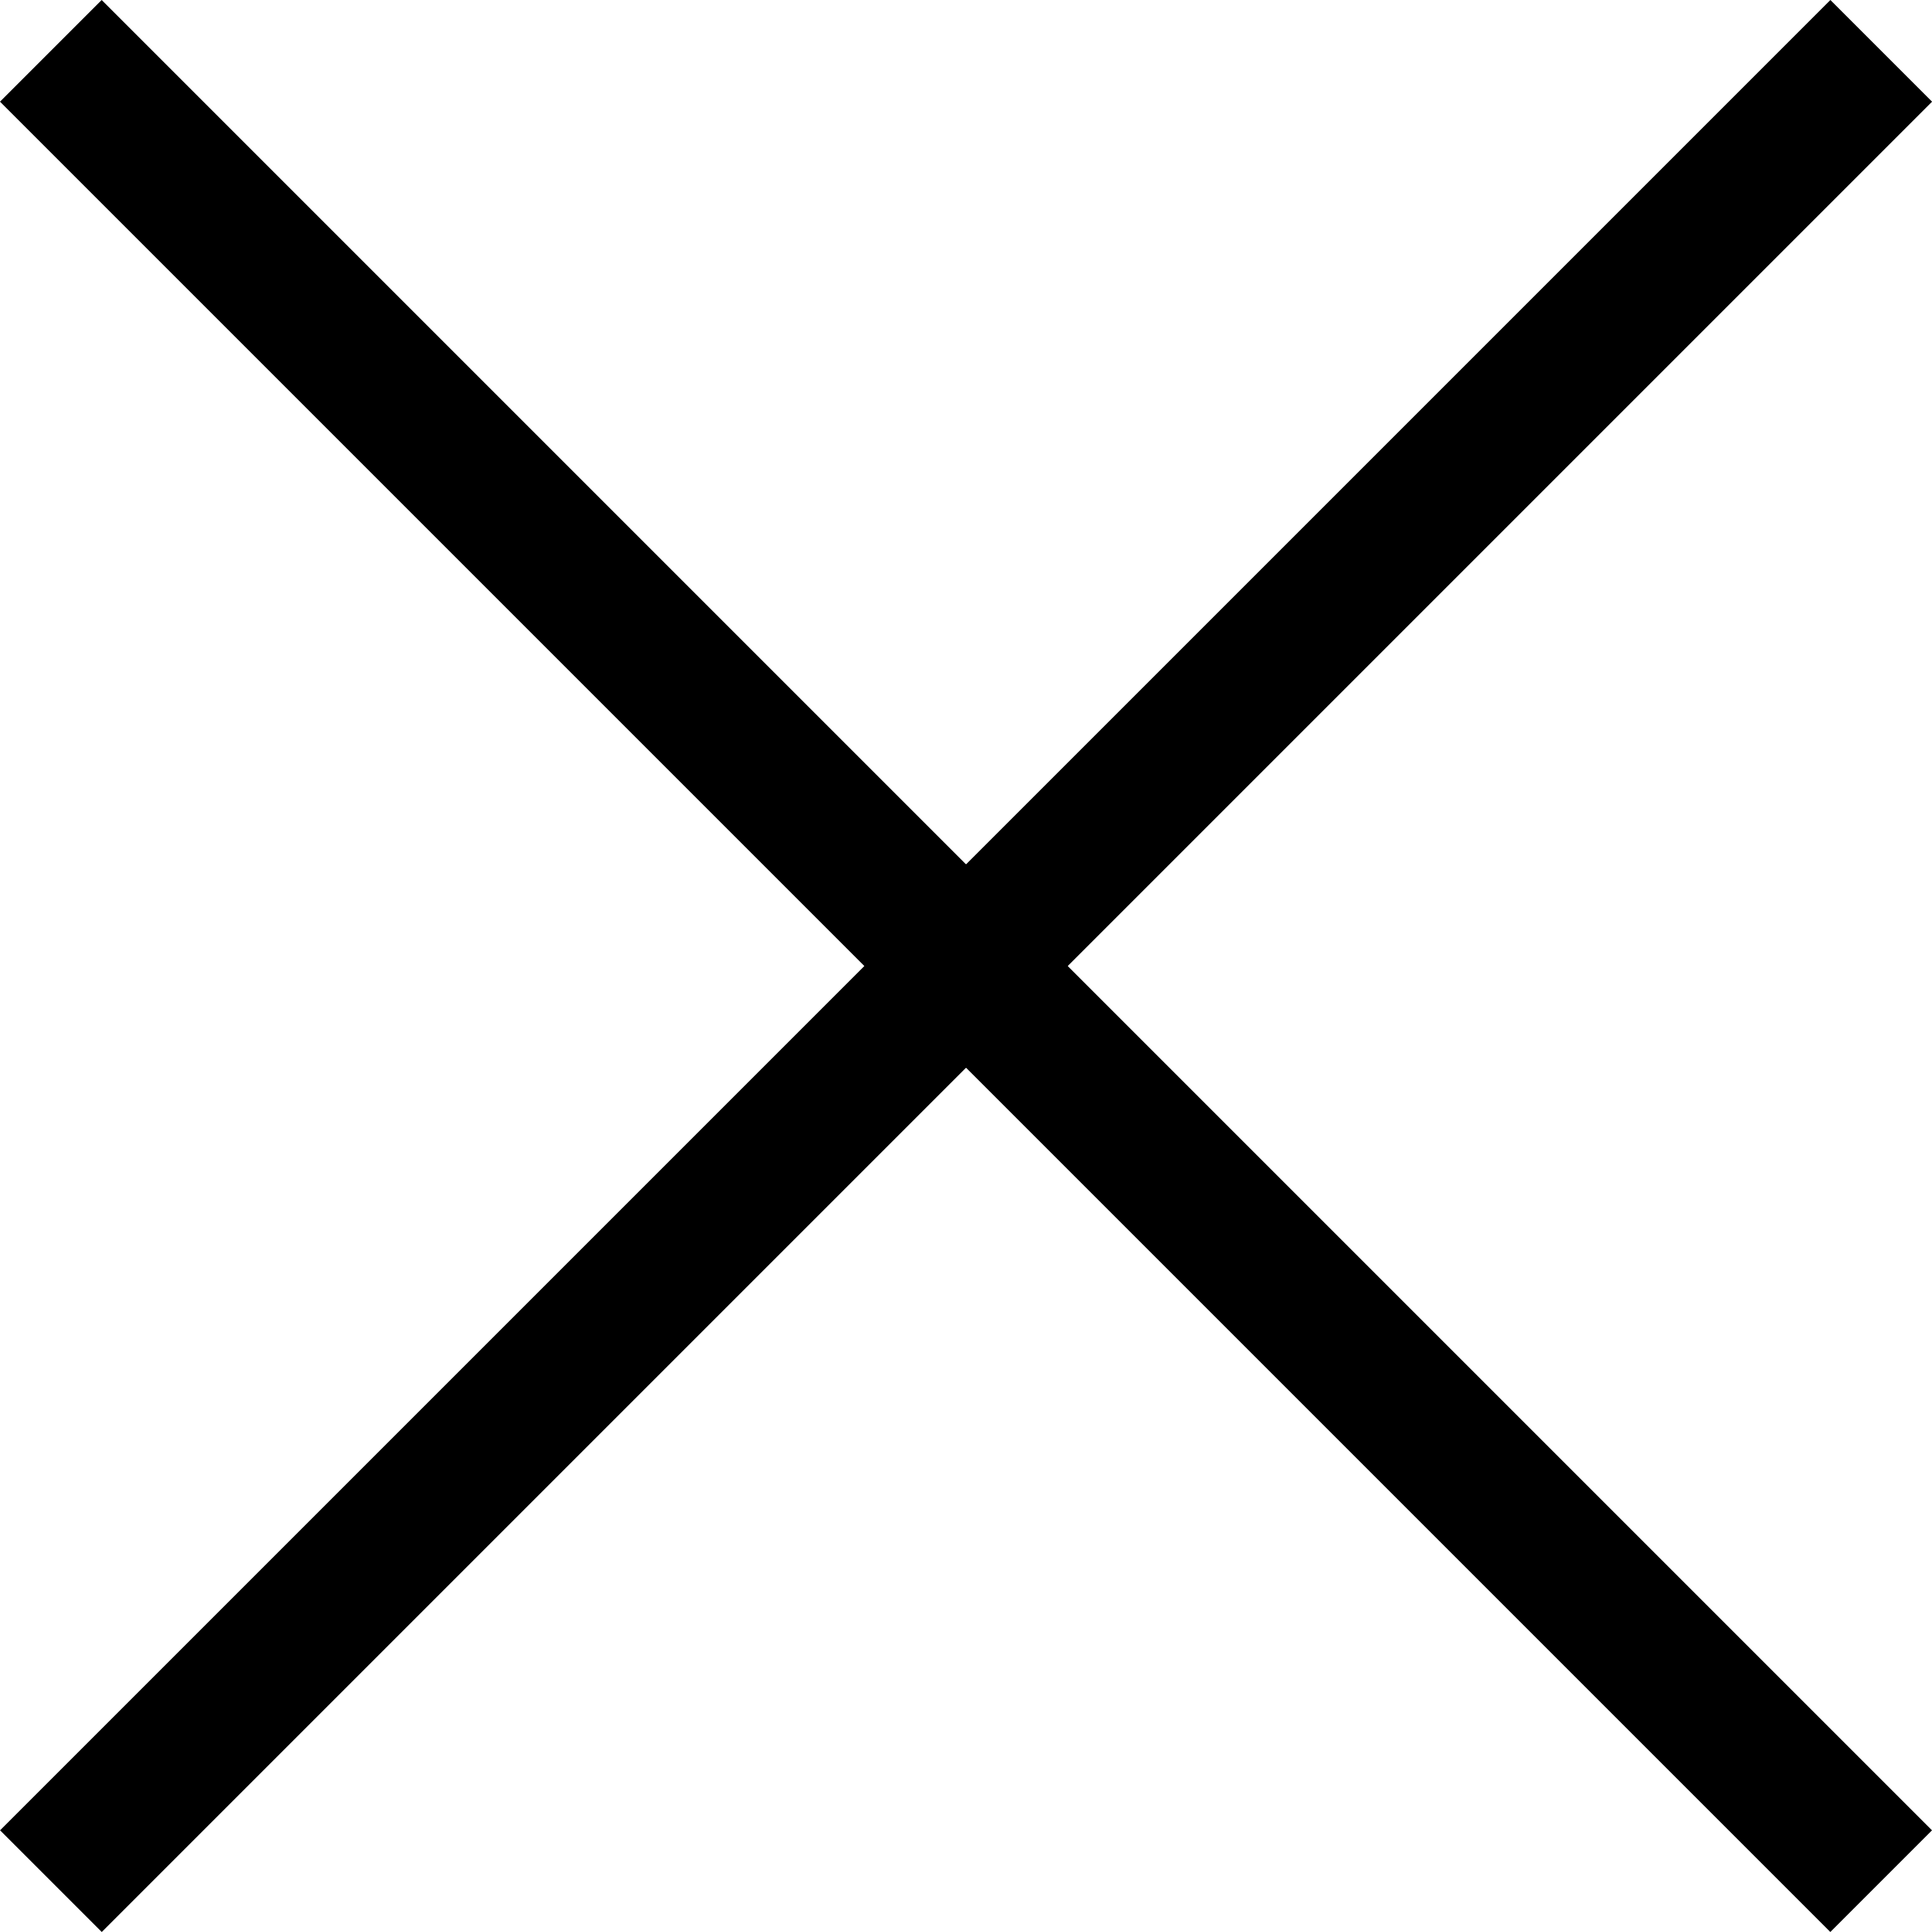 <?xml version="1.0" encoding="utf-8"?>
<svg xmlns="http://www.w3.org/2000/svg" width="26.87" height="26.87" viewBox="0 0 26.87 26.87">
    <g id="Grupo_986" data-name="Grupo 986" transform="translate(-34.565 -678.565)">
      <line id="Linha_15" data-name="Linha 15" x2="36" transform="translate(60.729 679.272) rotate(135)" fill="none" stroke="#000" stroke-width="2"/>
      <line id="Linha_441" data-name="Linha 441" x2="36" transform="translate(35.272 679.272) rotate(45)" fill="none" stroke="#000" stroke-width="2"/>
    </g>
  </svg>
